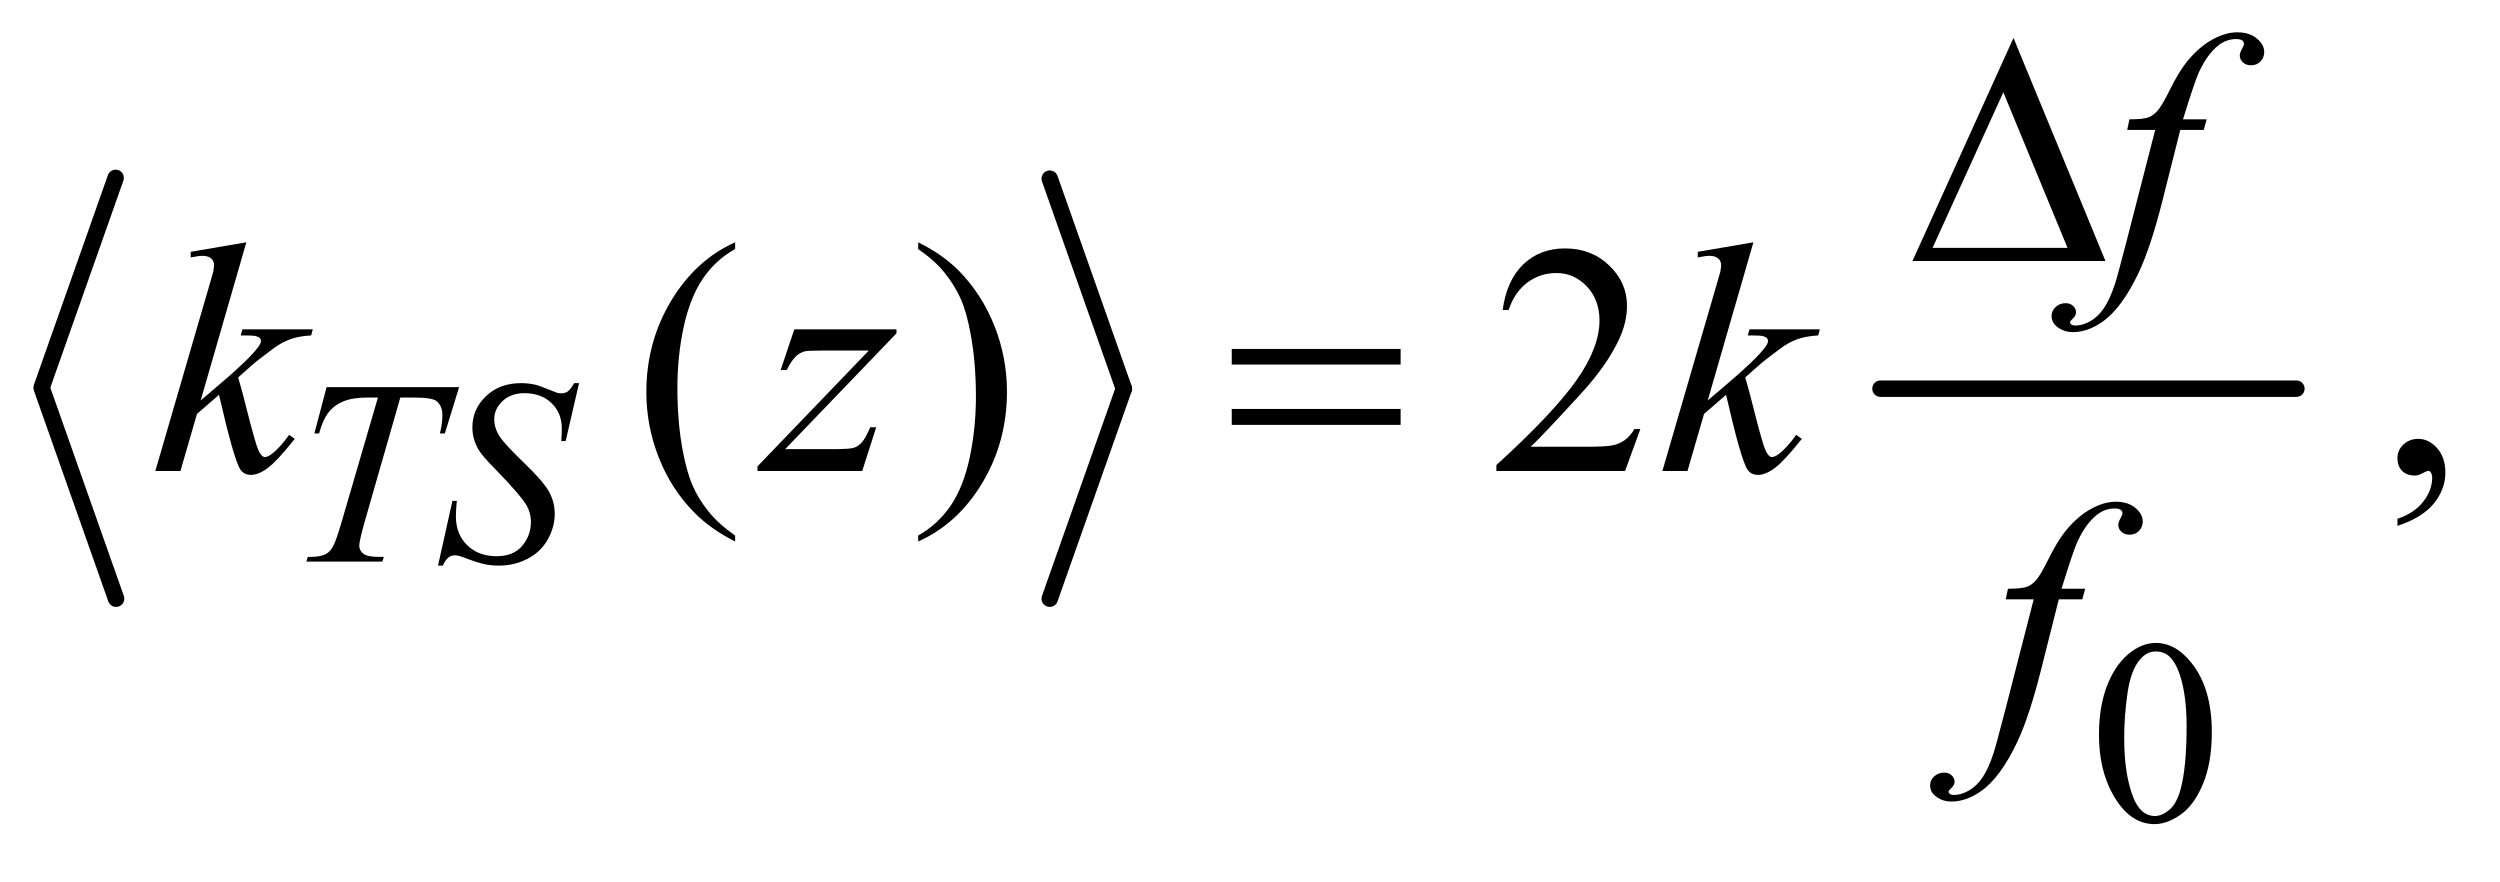 <?xml version="1.0" encoding="UTF-8"?>
<!DOCTYPE svg PUBLIC '-//W3C//DTD SVG 1.0//EN'
          'http://www.w3.org/TR/2001/REC-SVG-20010904/DTD/svg10.dtd'>
<svg stroke-dasharray="none" shape-rendering="auto" xmlns="http://www.w3.org/2000/svg" font-family="'Dialog'" text-rendering="auto" width="119" fill-opacity="1" color-interpolation="auto" color-rendering="auto" preserveAspectRatio="xMidYMid meet" font-size="12px" viewBox="0 0 119 42" fill="black" xmlns:xlink="http://www.w3.org/1999/xlink" stroke="black" image-rendering="auto" stroke-miterlimit="10" stroke-linecap="square" stroke-linejoin="miter" font-style="normal" stroke-width="1" height="42" stroke-dashoffset="0" font-weight="normal" stroke-opacity="1"
><!--Generated by the Batik Graphics2D SVG Generator--><defs id="genericDefs"
  /><g
  ><defs id="defs1"
    ><clipPath clipPathUnits="userSpaceOnUse" id="clipPath1"
      ><path d="M0.971 2.688 L76.331 2.688 L76.331 28.763 L0.971 28.763 L0.971 2.688 Z"
      /></clipPath
      ><clipPath clipPathUnits="userSpaceOnUse" id="clipPath2"
      ><path d="M31.037 85.864 L31.037 918.949 L2438.699 918.949 L2438.699 85.864 Z"
      /></clipPath
    ></defs
    ><g stroke-width="16" transform="scale(1.576,1.576) translate(-0.971,-2.688) matrix(0.031,0,0,0.031,0,0)" stroke-linejoin="round" stroke-linecap="round"
    ><line y2="464" fill="none" x1="144" clip-path="url(#clipPath2)" x2="72" y1="260"
    /></g
    ><g stroke-width="16" transform="matrix(0.049,0,0,0.049,-1.531,-4.235)" stroke-linejoin="round" stroke-linecap="round"
    ><line y2="668" fill="none" x1="72" clip-path="url(#clipPath2)" x2="144" y1="464"
    /></g
    ><g stroke-width="16" transform="matrix(0.049,0,0,0.049,-1.531,-4.235)" stroke-linejoin="round" stroke-linecap="round"
    ><line y2="464" fill="none" x1="1051" clip-path="url(#clipPath2)" x2="1123" y1="260"
    /></g
    ><g stroke-width="16" transform="matrix(0.049,0,0,0.049,-1.531,-4.235)" stroke-linejoin="round" stroke-linecap="round"
    ><line y2="668" fill="none" x1="1123" clip-path="url(#clipPath2)" x2="1051" y1="464"
    /></g
    ><g stroke-width="16" transform="matrix(0.049,0,0,0.049,-1.531,-4.235)" stroke-linejoin="round" stroke-linecap="round"
    ><line y2="464" fill="none" x1="1858" clip-path="url(#clipPath2)" x2="2262" y1="464"
    /></g
    ><g transform="matrix(0.049,0,0,0.049,-1.531,-4.235)"
    ><path d="M2070.25 800.25 Q2070.25 771.25 2079 750.312 Q2087.75 729.375 2102.25 719.125 Q2113.5 711 2125.5 711 Q2145 711 2160.5 730.875 Q2179.875 755.5 2179.875 797.625 Q2179.875 827.125 2171.375 847.75 Q2162.875 868.375 2149.688 877.688 Q2136.5 887 2124.25 887 Q2100 887 2083.875 858.375 Q2070.25 834.25 2070.25 800.25 ZM2094.75 803.375 Q2094.75 838.375 2103.375 860.5 Q2110.5 879.125 2124.625 879.125 Q2131.375 879.125 2138.625 873.062 Q2145.875 867 2149.625 852.75 Q2155.375 831.25 2155.375 792.125 Q2155.375 763.125 2149.375 743.75 Q2144.875 729.375 2137.75 723.375 Q2132.625 719.25 2125.375 719.25 Q2116.875 719.25 2110.25 726.875 Q2101.25 737.25 2098 759.5 Q2094.75 781.75 2094.75 803.375 Z" stroke="none" clip-path="url(#clipPath2)"
    /></g
    ><g transform="matrix(0.049,0,0,0.049,-1.531,-4.235)"
    ><path d="M745.375 606.656 L745.375 612.438 Q721.781 600.562 706 584.625 Q683.5 561.969 671.312 531.188 Q659.125 500.406 659.125 467.281 Q659.125 418.844 683.031 378.922 Q706.938 339 745.375 321.812 L745.375 328.375 Q726.156 339 713.812 357.438 Q701.469 375.875 695.375 404.156 Q689.281 432.438 689.281 463.219 Q689.281 496.656 694.438 524 Q698.5 545.562 704.281 558.609 Q710.062 571.656 719.828 583.688 Q729.594 595.719 745.375 606.656 ZM923.188 328.375 L923.188 321.812 Q946.938 333.531 962.719 349.469 Q985.062 372.281 997.25 402.984 Q1009.438 433.688 1009.438 466.969 Q1009.438 515.406 985.609 555.328 Q961.781 595.25 923.188 612.438 L923.188 606.656 Q942.406 595.875 954.828 577.516 Q967.25 559.156 973.266 530.797 Q979.281 502.438 979.281 471.656 Q979.281 438.375 974.125 410.875 Q970.219 389.312 964.359 376.344 Q958.5 363.375 948.812 351.344 Q939.125 339.312 923.188 328.375 ZM1624.719 503.219 L1609.875 544 L1484.875 544 L1484.875 538.219 Q1540.031 487.906 1562.531 456.031 Q1585.031 424.156 1585.031 397.75 Q1585.031 377.594 1572.688 364.625 Q1560.344 351.656 1543.156 351.656 Q1527.531 351.656 1515.109 360.797 Q1502.688 369.938 1496.75 387.594 L1490.969 387.594 Q1494.875 358.688 1511.047 343.219 Q1527.219 327.75 1551.438 327.75 Q1577.219 327.75 1594.484 344.312 Q1611.75 360.875 1611.75 383.375 Q1611.75 399.469 1604.25 415.562 Q1592.688 440.875 1566.75 469.156 Q1527.844 511.656 1518.156 520.406 L1573.469 520.406 Q1590.344 520.406 1597.141 519.156 Q1603.938 517.906 1609.406 514.078 Q1614.875 510.25 1618.938 503.219 L1624.719 503.219 ZM2360.188 597.281 L2360.188 590.406 Q2376.281 585.094 2385.109 573.922 Q2393.938 562.75 2393.938 550.25 Q2393.938 547.281 2392.531 545.25 Q2391.438 543.844 2390.344 543.844 Q2388.625 543.844 2382.844 546.969 Q2380.031 548.375 2376.906 548.375 Q2369.25 548.375 2364.719 543.844 Q2360.188 539.312 2360.188 531.344 Q2360.188 523.688 2366.047 518.219 Q2371.906 512.75 2380.344 512.75 Q2390.656 512.75 2398.703 521.734 Q2406.75 530.719 2406.75 545.562 Q2406.75 561.656 2395.578 575.484 Q2384.406 589.312 2360.188 597.281 Z" stroke="none" clip-path="url(#clipPath2)"
    /></g
    ><g transform="matrix(0.049,0,0,0.049,-1.531,-4.235)"
    ><path d="M348.5 462.5 L477.25 462.5 L463.375 507.5 L458.625 507.5 Q461 497.625 461 489.875 Q461 480.75 455.375 476.125 Q451.125 472.625 433.5 472.625 L420.125 472.625 L386.625 589.375 Q380.25 611.375 380.25 616.5 Q380.25 621.25 384.25 624.312 Q388.25 627.375 398.375 627.375 L404.125 627.375 L402.625 632 L328.875 632 L330.25 627.375 L333.5 627.375 Q343.25 627.375 348.5 624.25 Q352.125 622.125 355.062 616.562 Q358 611 363.25 593 L398.375 472.625 L388.25 472.625 Q373.625 472.625 364.688 476.375 Q355.75 480.125 350.25 487.25 Q344.75 494.375 341.25 507.5 L336.625 507.5 L348.5 462.5 ZM456.75 635.875 L470.75 573 L475 573 Q474.125 582.125 474.125 588.125 Q474.125 605.25 485.062 616 Q496 626.75 513.625 626.75 Q530 626.75 538.5 616.688 Q547 606.625 547 593.5 Q547 585 543.125 578 Q537.25 567.625 511.75 541.5 Q499.375 529 495.875 522.875 Q490.125 512.75 490.125 501.625 Q490.125 483.875 503.375 471.25 Q516.625 458.625 537.375 458.625 Q544.375 458.625 550.625 460 Q554.5 460.75 564.75 465 Q572 467.875 572.75 468.125 Q574.5 468.5 576.625 468.5 Q580.25 468.5 582.875 466.625 Q585.5 464.75 589 458.625 L593.75 458.625 L580.75 514.875 L576.5 514.875 Q577 507.375 577 502.75 Q577 487.625 567 478 Q557 468.375 540.625 468.375 Q527.625 468.375 519.5 476 Q511.375 483.625 511.375 493.625 Q511.375 502.375 516.562 510.312 Q521.75 518.25 540.438 536.188 Q559.125 554.125 564.625 564.188 Q570.125 574.25 570.125 585.625 Q570.125 598.5 563.312 610.562 Q556.5 622.625 543.75 629.25 Q531 635.875 515.875 635.875 Q508.375 635.875 501.875 634.5 Q495.375 633.125 481.125 627.75 Q476.25 625.875 473 625.875 Q465.625 625.875 461.5 635.875 L456.75 635.875 Z" stroke="none" clip-path="url(#clipPath2)"
    /></g
    ><g transform="matrix(0.049,0,0,0.049,-1.531,-4.235)"
    ><path d="M2174.844 202.344 L2172.031 212.656 L2149.219 212.656 L2132.031 280.938 Q2120.625 326.094 2109.062 350.781 Q2092.656 385.625 2073.75 398.906 Q2059.375 409.062 2045 409.062 Q2035.625 409.062 2029.062 403.438 Q2024.219 399.531 2024.219 393.281 Q2024.219 388.281 2028.203 384.609 Q2032.188 380.938 2037.969 380.938 Q2042.188 380.938 2045.078 383.594 Q2047.969 386.25 2047.969 389.688 Q2047.969 393.125 2044.688 396.094 Q2042.188 398.281 2042.188 399.375 Q2042.188 400.781 2043.281 401.562 Q2044.688 402.656 2047.656 402.656 Q2054.375 402.656 2061.797 398.438 Q2069.219 394.219 2075 385.859 Q2080.781 377.5 2085.938 361.719 Q2088.125 355.156 2097.656 318.438 L2124.844 212.656 L2097.656 212.656 L2099.844 202.344 Q2112.812 202.344 2117.969 200.547 Q2123.125 198.75 2127.422 193.672 Q2131.719 188.594 2138.594 174.688 Q2147.812 155.938 2156.25 145.625 Q2167.812 131.719 2180.547 124.766 Q2193.281 117.812 2204.531 117.812 Q2216.406 117.812 2223.594 123.828 Q2230.781 129.844 2230.781 136.875 Q2230.781 142.344 2227.188 146.094 Q2223.594 149.844 2217.969 149.844 Q2213.125 149.844 2210.078 147.031 Q2207.031 144.219 2207.031 140.312 Q2207.031 137.812 2209.062 134.141 Q2211.094 130.469 2211.094 129.219 Q2211.094 127.031 2209.688 125.938 Q2207.656 124.375 2203.75 124.375 Q2193.906 124.375 2186.094 130.625 Q2175.625 138.906 2167.344 156.562 Q2163.125 165.781 2151.875 202.344 L2174.844 202.344 Z" stroke="none" clip-path="url(#clipPath2)"
    /></g
    ><g transform="matrix(0.049,0,0,0.049,-1.531,-4.235)"
    ><path d="M270.562 321.812 L226.188 475.406 L244 460.25 Q273.219 435.562 281.969 423.688 Q284.781 419.781 284.781 417.75 Q284.781 416.344 283.844 415.094 Q282.906 413.844 280.172 413.062 Q277.438 412.281 270.562 412.281 L265.094 412.281 L266.812 406.344 L335.094 406.344 L333.531 412.281 Q321.812 412.906 313.297 415.953 Q304.781 419 296.812 424.938 Q281.031 436.656 276.031 441.188 L262.594 453.062 Q266.031 464.312 271.031 484.469 Q279.469 517.906 282.438 524.156 Q285.406 530.406 288.531 530.406 Q291.188 530.406 294.781 527.75 Q302.906 521.812 312.125 508.844 L317.594 512.75 Q300.562 534.156 291.5 540.953 Q282.438 547.75 274.938 547.75 Q268.375 547.75 264.781 542.594 Q258.531 533.375 244 469.938 L222.594 488.531 L206.5 544 L182.125 544 L234 365.719 L238.375 350.562 Q239.156 346.656 239.156 343.688 Q239.156 339.938 236.266 337.438 Q233.375 334.938 227.906 334.938 Q224.312 334.938 216.5 336.5 L216.5 331.031 L270.562 321.812 ZM802.875 406.344 L902.094 406.344 L902.094 410.25 L793.969 522.75 L839.75 522.75 Q856 522.75 860.375 521.5 Q864.75 520.25 868.422 516.188 Q872.094 512.125 876.625 501.5 L882.406 501.5 L868.812 544 L767.094 544 L767.094 539.469 L875.219 426.969 L830.219 426.969 Q816 426.969 813.031 427.75 Q808.656 428.688 804.359 432.672 Q800.062 436.656 795.531 445.875 L789.594 445.875 L802.875 406.344 ZM1734.562 321.812 L1690.188 475.406 L1708 460.25 Q1737.219 435.562 1745.969 423.688 Q1748.781 419.781 1748.781 417.75 Q1748.781 416.344 1747.844 415.094 Q1746.906 413.844 1744.172 413.062 Q1741.438 412.281 1734.562 412.281 L1729.094 412.281 L1730.812 406.344 L1799.094 406.344 L1797.531 412.281 Q1785.812 412.906 1777.297 415.953 Q1768.781 419 1760.812 424.938 Q1745.031 436.656 1740.031 441.188 L1726.594 453.062 Q1730.031 464.312 1735.031 484.469 Q1743.469 517.906 1746.438 524.156 Q1749.406 530.406 1752.531 530.406 Q1755.188 530.406 1758.781 527.75 Q1766.906 521.812 1776.125 508.844 L1781.594 512.75 Q1764.562 534.156 1755.5 540.953 Q1746.438 547.75 1738.938 547.75 Q1732.375 547.75 1728.781 542.594 Q1722.531 533.375 1708 469.938 L1686.594 488.531 L1670.5 544 L1646.125 544 L1698 365.719 L1702.375 350.562 Q1703.156 346.656 1703.156 343.688 Q1703.156 339.938 1700.266 337.438 Q1697.375 334.938 1691.906 334.938 Q1688.312 334.938 1680.5 336.5 L1680.5 331.031 L1734.562 321.812 Z" stroke="none" clip-path="url(#clipPath2)"
    /></g
    ><g transform="matrix(0.049,0,0,0.049,-1.531,-4.235)"
    ><path d="M2056.844 658.344 L2054.031 668.656 L2031.219 668.656 L2014.031 736.938 Q2002.625 782.094 1991.062 806.781 Q1974.656 841.625 1955.75 854.906 Q1941.375 865.062 1927 865.062 Q1917.625 865.062 1911.062 859.438 Q1906.219 855.531 1906.219 849.281 Q1906.219 844.281 1910.203 840.609 Q1914.188 836.938 1919.969 836.938 Q1924.188 836.938 1927.078 839.594 Q1929.969 842.25 1929.969 845.688 Q1929.969 849.125 1926.688 852.094 Q1924.188 854.281 1924.188 855.375 Q1924.188 856.781 1925.281 857.562 Q1926.688 858.656 1929.656 858.656 Q1936.375 858.656 1943.797 854.438 Q1951.219 850.219 1957 841.859 Q1962.781 833.5 1967.938 817.719 Q1970.125 811.156 1979.656 774.438 L2006.844 668.656 L1979.656 668.656 L1981.844 658.344 Q1994.812 658.344 1999.969 656.547 Q2005.125 654.75 2009.422 649.672 Q2013.719 644.594 2020.594 630.688 Q2029.812 611.938 2038.25 601.625 Q2049.812 587.719 2062.547 580.766 Q2075.281 573.812 2086.531 573.812 Q2098.406 573.812 2105.594 579.828 Q2112.781 585.844 2112.781 592.875 Q2112.781 598.344 2109.188 602.094 Q2105.594 605.844 2099.969 605.844 Q2095.125 605.844 2092.078 603.031 Q2089.031 600.219 2089.031 596.312 Q2089.031 593.812 2091.062 590.141 Q2093.094 586.469 2093.094 585.219 Q2093.094 583.031 2091.688 581.938 Q2089.656 580.375 2085.75 580.375 Q2075.906 580.375 2068.094 586.625 Q2057.625 594.906 2049.344 612.562 Q2045.125 621.781 2033.875 658.344 L2056.844 658.344 Z" stroke="none" clip-path="url(#clipPath2)"
    /></g
    ><g transform="matrix(0.049,0,0,0.049,-1.531,-4.235)"
    ><path d="M2076.562 340 L1889.062 340 L1987.188 123.281 L2076.562 340 ZM2039.688 327.188 L1977.344 176.094 L1908.594 327.188 L2039.688 327.188 Z" stroke="none" clip-path="url(#clipPath2)"
    /></g
    ><g transform="matrix(0.049,0,0,0.049,-1.531,-4.235)"
    ><path d="M1227.781 425.406 L1391.844 425.406 L1391.844 440.562 L1227.781 440.562 L1227.781 425.406 ZM1227.781 483.688 L1391.844 483.688 L1391.844 499.156 L1227.781 499.156 L1227.781 483.688 Z" stroke="none" clip-path="url(#clipPath2)"
    /></g
  ></g
></svg
>
